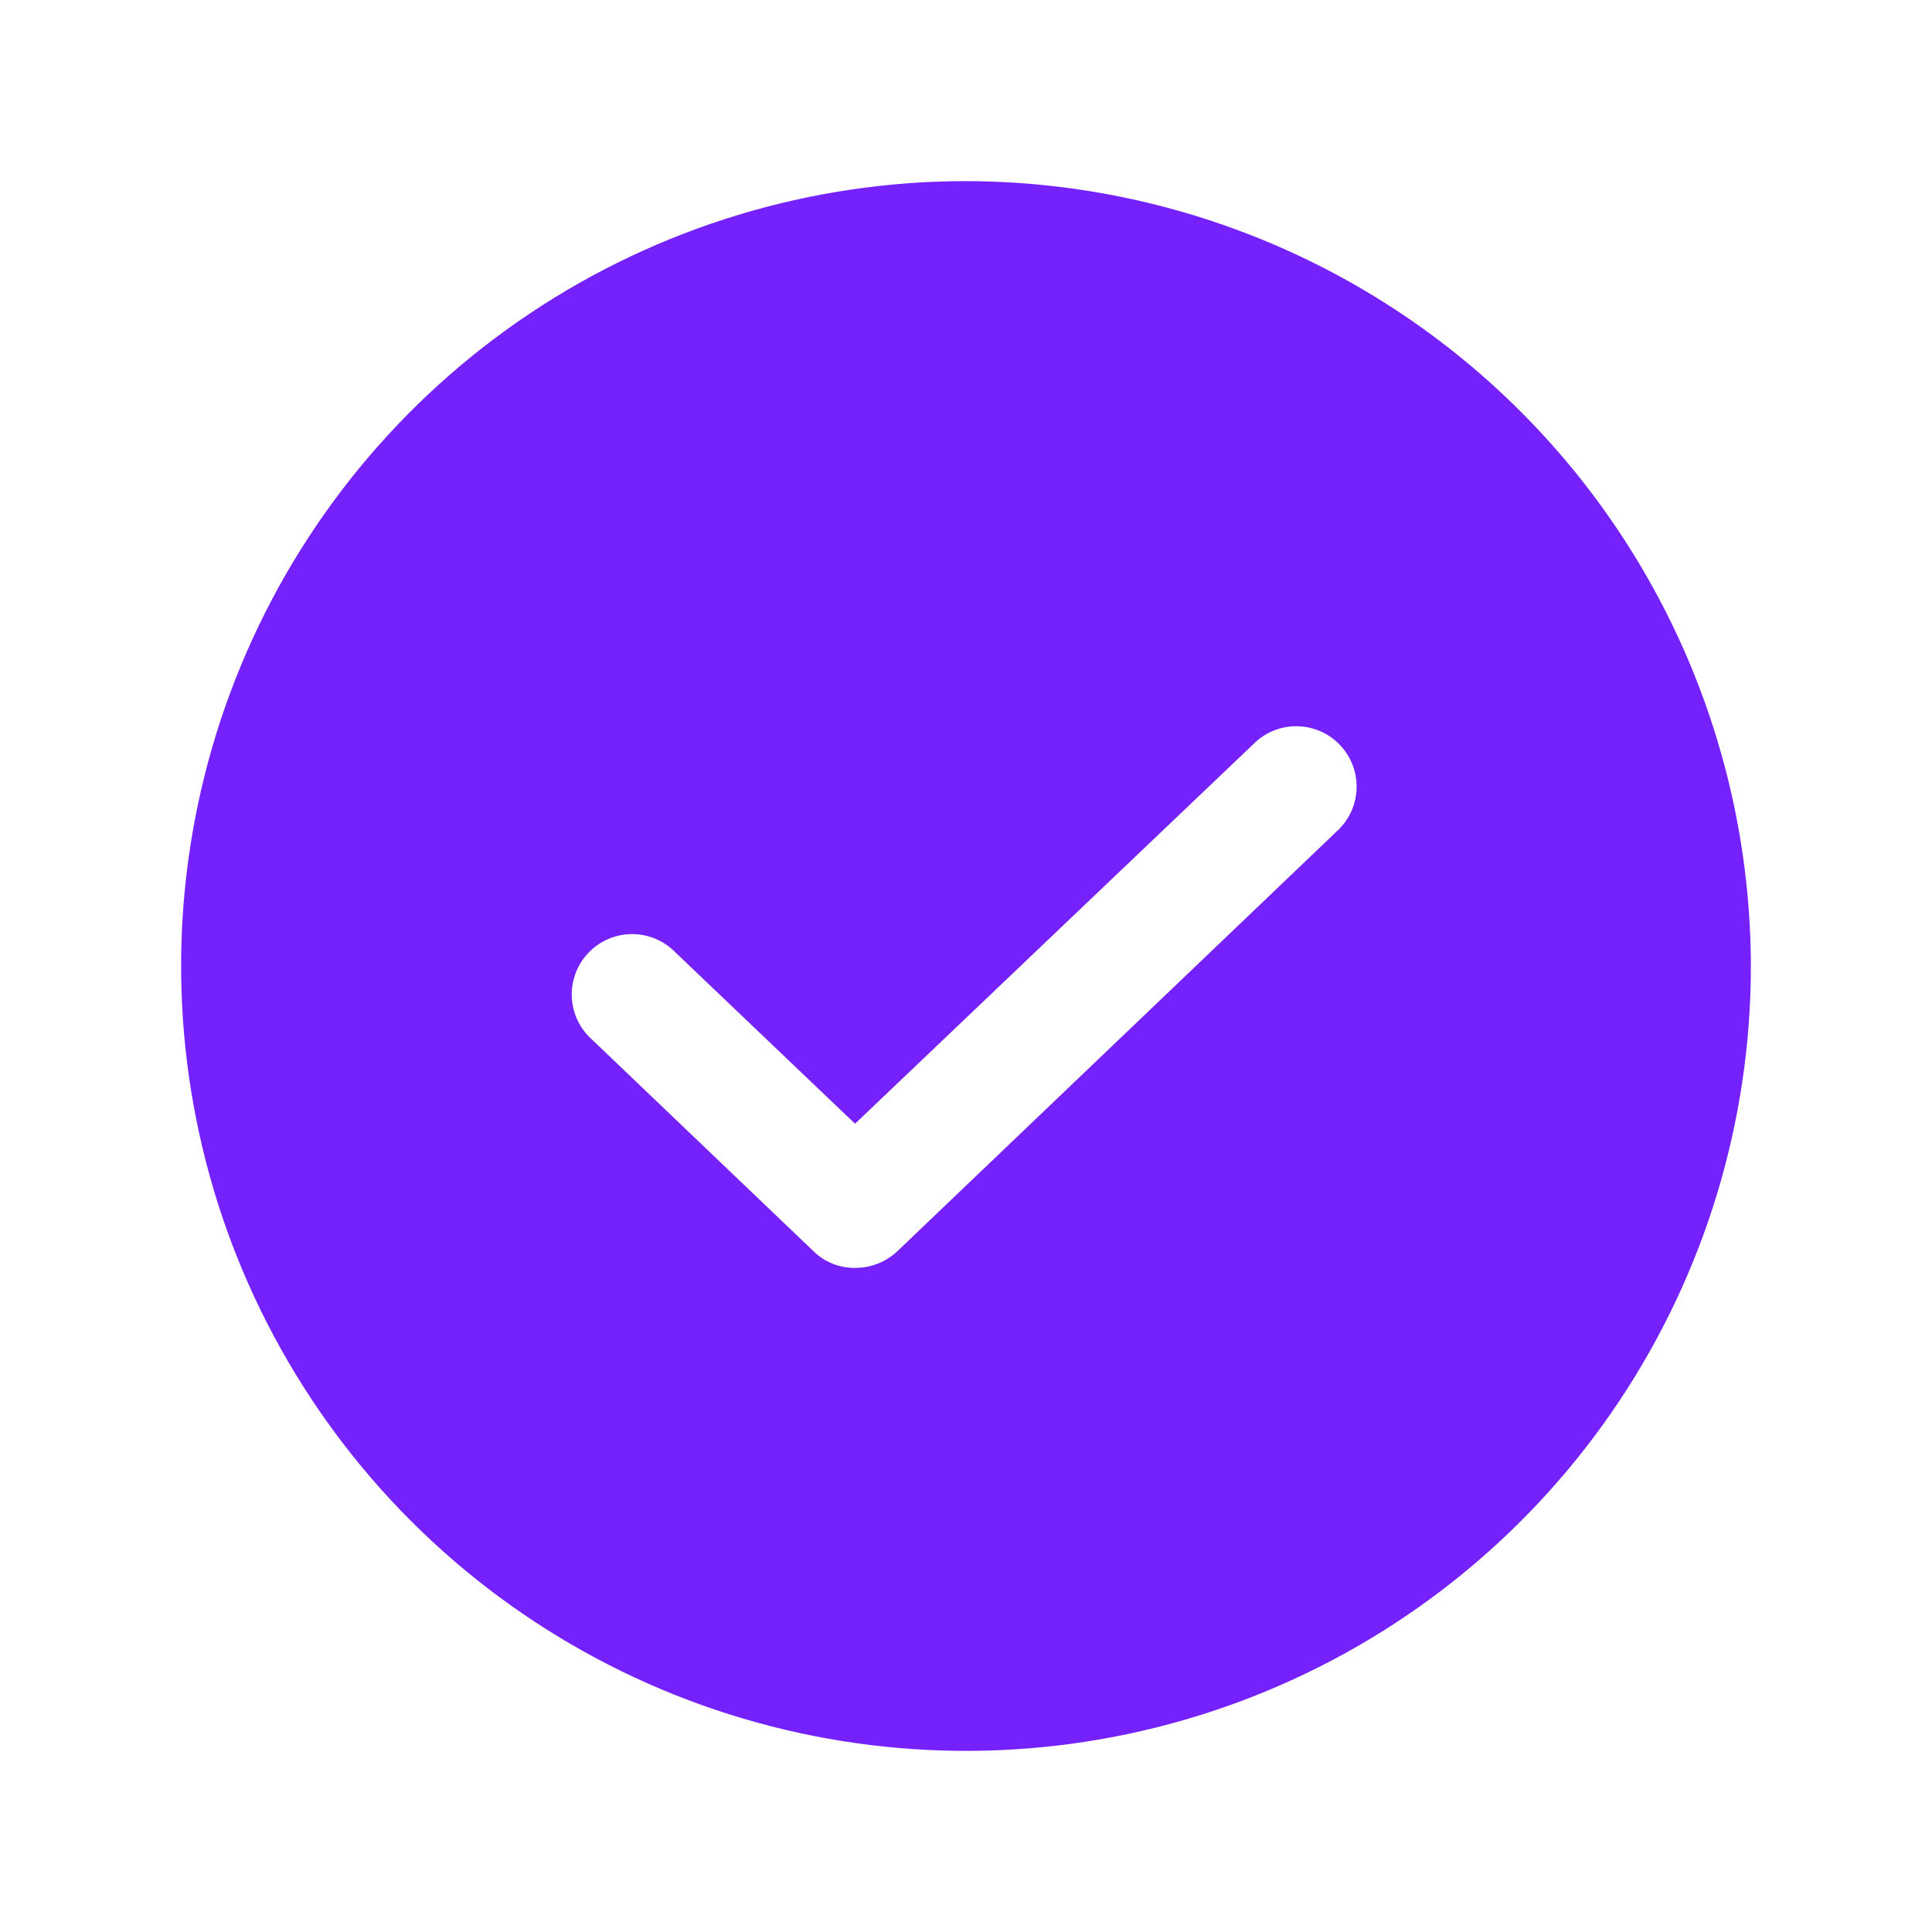 <?xml version="1.0" encoding="UTF-8"?> <svg xmlns="http://www.w3.org/2000/svg" width="120" height="120" viewBox="0 0 120 120" fill="none"> <g clip-path="url(#clip0_1656_5033)"> <path d="M60 11.25C50.358 11.25 40.933 14.109 32.916 19.466C24.899 24.823 18.651 32.436 14.961 41.344C11.271 50.252 10.306 60.054 12.187 69.511C14.068 78.967 18.711 87.654 25.529 94.472C32.346 101.289 41.033 105.932 50.489 107.813C59.946 109.694 69.748 108.729 78.656 105.039C87.564 101.349 95.177 95.101 100.534 87.084C105.891 79.067 108.75 69.642 108.75 60C108.725 47.078 103.581 34.693 94.444 25.556C85.307 16.419 72.922 11.275 60 11.25ZM83.203 51.469L55.734 77.719C55.024 78.387 54.084 78.756 53.109 78.75C52.633 78.757 52.16 78.669 51.717 78.492C51.275 78.315 50.872 78.052 50.531 77.719L36.797 64.594C36.416 64.261 36.106 63.855 35.886 63.4C35.666 62.945 35.54 62.45 35.516 61.945C35.492 61.44 35.571 60.936 35.747 60.462C35.923 59.988 36.193 59.554 36.541 59.188C36.889 58.821 37.307 58.528 37.771 58.327C38.235 58.126 38.735 58.021 39.24 58.018C39.746 58.015 40.247 58.114 40.713 58.31C41.179 58.506 41.601 58.794 41.953 59.156L53.109 69.797L78.047 46.031C78.776 45.395 79.723 45.065 80.689 45.111C81.656 45.157 82.567 45.575 83.233 46.277C83.899 46.979 84.268 47.911 84.262 48.879C84.257 49.846 83.877 50.774 83.203 51.469Z" fill="#7421FC"></path> </g> <defs> <clipPath id="clip0_1656_5033"> <rect width="30" height="30" fill="white" transform="scale(4)"></rect> </clipPath> </defs> </svg> 